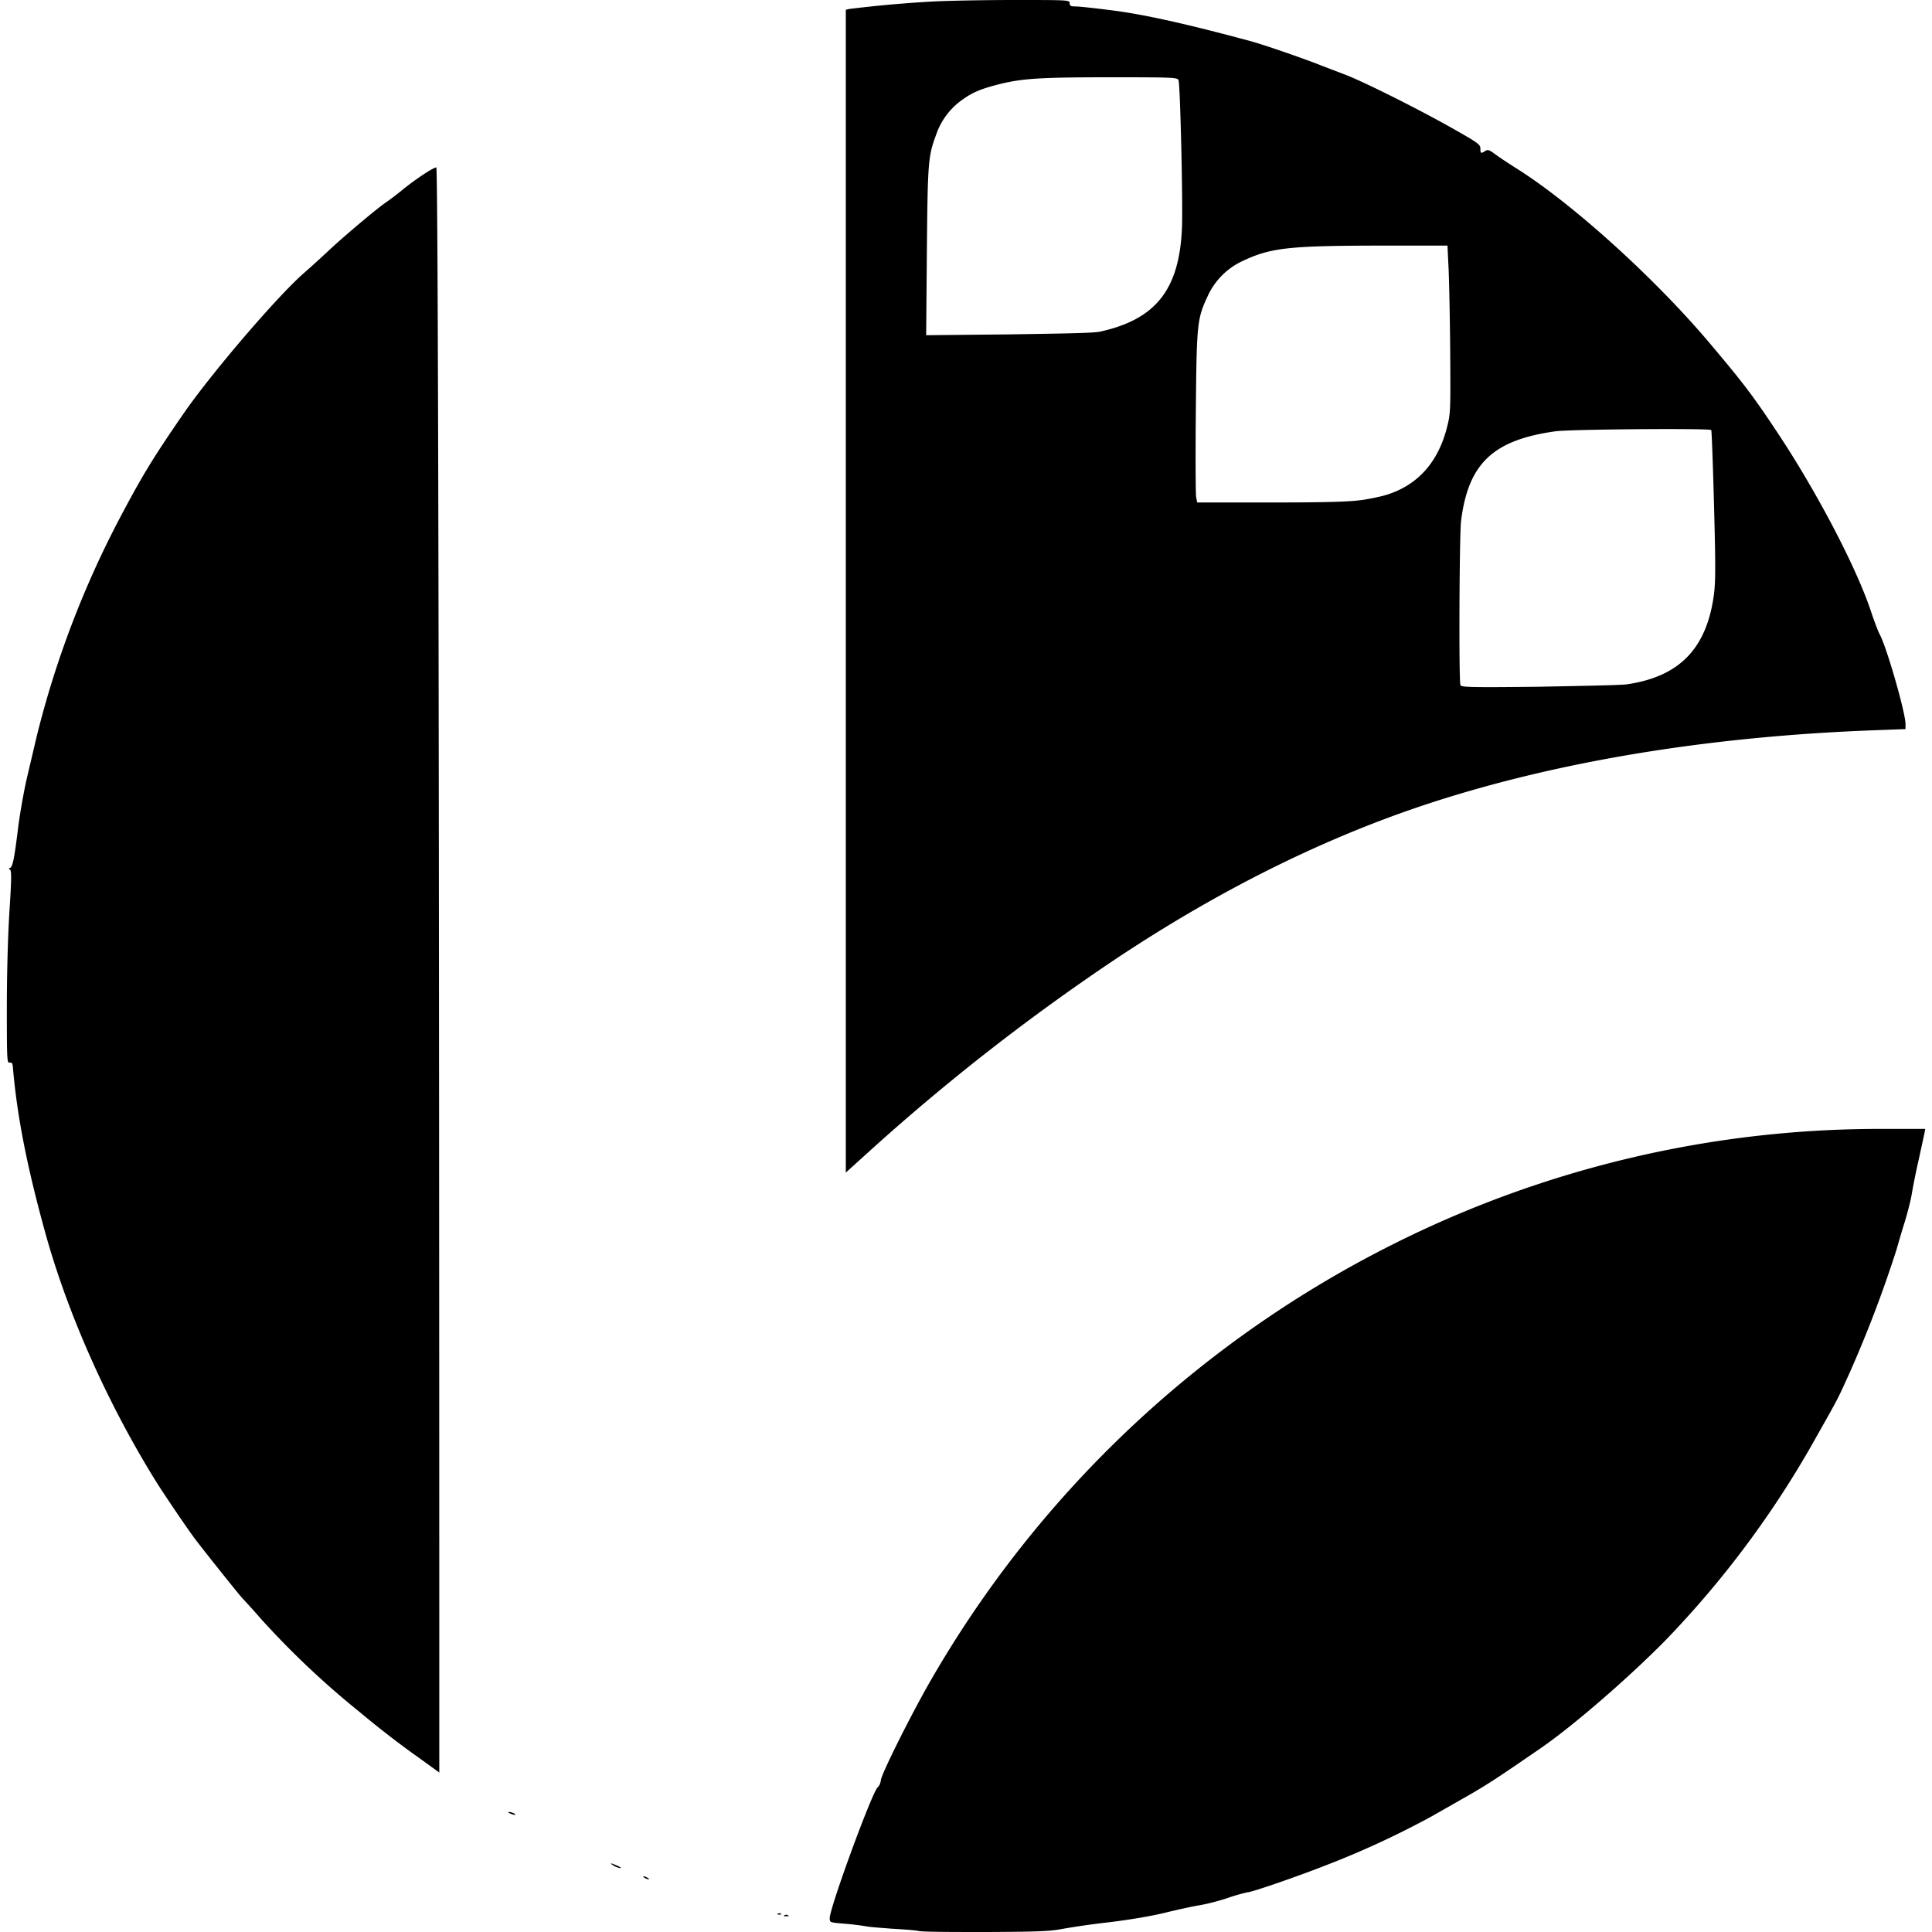 <?xml version="1.0" encoding="utf-8"?>
<svg fill="#000000" width="800px" height="800px" viewBox="0 0 24 24" role="img" xmlns="http://www.w3.org/2000/svg"><path d="M11.408 23.986c-.06-.01-.21-.02-.33-.027-.122-.01-.266-.019-.32-.03a3.663 3.663 0 0 0-.276-.033c-.172-.014-.175-.015-.175-.067 0-.132.53-1.577.597-1.628.018-.014.035-.052.038-.085.005-.073.359-.784.602-1.21a13.722 13.722 0 0 1 5.73-5.434 13.469 13.469 0 0 1 6.149-1.448h.493l-.01.055-.073.335a8.783 8.783 0 0 0-.083.41c-.01.07-.05.228-.087.35-.038.12-.084.279-.104.35a15.137 15.137 0 0 1-.587 1.54c-.151.333-.124.281-.423.811a12.127 12.127 0 0 1-1.866 2.508c-.466.472-1.145 1.059-1.543 1.333-.515.355-.66.45-.886.58l-.474.27a11.05 11.05 0 0 1-1.28.594c-.376.148-.95.347-1.005.347a2.31 2.31 0 0 0-.243.07 2.674 2.674 0 0 1-.345.09c-.072.01-.261.052-.42.09-.177.045-.45.09-.709.122a10.03 10.03 0 0 0-.59.084c-.139.028-.308.034-.92.037-.413 0-.8 0-.86-.013zm-1.666-.192a.045.045 0 0 1 .05 0c.014.01.002.01-.025.01-.027 0-.039 0-.025-.01zm-.079-.02c.015-.01.032-.01.039 0 .007.01-.005.01-.027.01-.023 0-.028-.01-.012-.012zm-1.656-.447c-.017-.01-.021-.019-.01-.019.01 0 .033.01.05.02.016.01.02.018.01.018a.147.147 0 0 1-.05-.019zm-.38-.15c-.066-.037-.043-.038.042 0 .037.016.054.029.037.029a.225.225 0 0 1-.08-.028zm-1.291-.65c-.026-.01-.03-.018-.01-.018a.16.16 0 0 1 .06.018c.037.024.005.024-.05 0zm-1.18-.725a11.898 11.898 0 0 1-.69-.536 10.642 10.642 0 0 1-1.228-1.16 9.33 9.33 0 0 0-.225-.25c-.026-.024-.463-.57-.591-.74-.091-.12-.403-.58-.499-.737C1.325 17.41.835 16.304.56 15.305c-.226-.819-.35-1.451-.4-2.05-.004-.046-.014-.059-.04-.055-.033.01-.035-.038-.035-.68 0-.414.013-.887.032-1.194.026-.399.027-.51.008-.522-.018-.011-.018-.017 0-.023.032-.011.054-.118.1-.498.023-.181.073-.465.112-.63l.12-.51a12.02 12.02 0 0 1 1.04-2.724c.27-.51.403-.73.776-1.271.347-.505 1.177-1.474 1.508-1.761.074-.064.21-.188.305-.277.183-.172.585-.51.7-.59a3.21 3.21 0 0 0 .211-.16c.165-.134.385-.28.423-.28.023 0 .037 7.486.037 19.939l-.3-.217zm5.351-14.459V.121l.045-.01a15.56 15.56 0 0 1 1.01-.091c.19-.011.655-.02 1.035-.02.678 0 .691 0 .691.04 0 .033.014.04.075.04.041 0 .246.022.455.049.407.053.906.164 1.71.38.18.049.692.226.911.315l.252.096c.21.076.897.418 1.334.664.336.19.365.21.365.261 0 .062.005.065.06.031.032-.021.05-.015.124.04.047.035.167.115.266.177.687.432 1.699 1.346 2.38 2.148.434.514.548.663.853 1.122.495.743.993 1.696 1.171 2.238.038.115.086.241.107.28.088.164.32.973.32 1.114v.062l-.375.014c-1.964.072-3.776.358-5.336.843-1.38.428-2.764 1.105-4.132 2.02a26.664 26.664 0 0 0-2.986 2.329l-.335.303zm9.701 1.158c.657-.095.996-.447 1.084-1.123.02-.156.02-.373 0-1.11-.013-.503-.029-.92-.034-.926-.024-.023-1.76-.01-1.938.016-.775.109-1.08.4-1.17 1.112-.021.17-.029 1.987-.008 2.04.01.027.12.03.965.021.525-.01 1.02-.019 1.102-.03zM16.91 6.213c.105-.016.24-.044.3-.062.394-.117.654-.403.765-.842.044-.171.045-.204.04-.928-.003-.412-.013-.88-.02-1.04l-.014-.29h-.87c-1.102.002-1.33.028-1.672.19a.885.885 0 0 0-.44.445c-.128.275-.134.335-.144 1.434-.005.543-.003 1.018.004 1.055l.013.067h.924c.707 0 .97-.01 1.115-.03zm-3.26-2.09c.707-.151 1.003-.524 1.033-1.302.012-.317-.022-1.775-.043-1.826-.014-.033-.073-.035-.844-.035-.878 0-1.1.014-1.4.09-.23.06-.326.102-.473.212a.875.875 0 0 0-.293.409c-.1.27-.106.333-.116 1.447l-.009 1.046 1.017-.01c.672-.01 1.055-.017 1.127-.032z"/></svg>